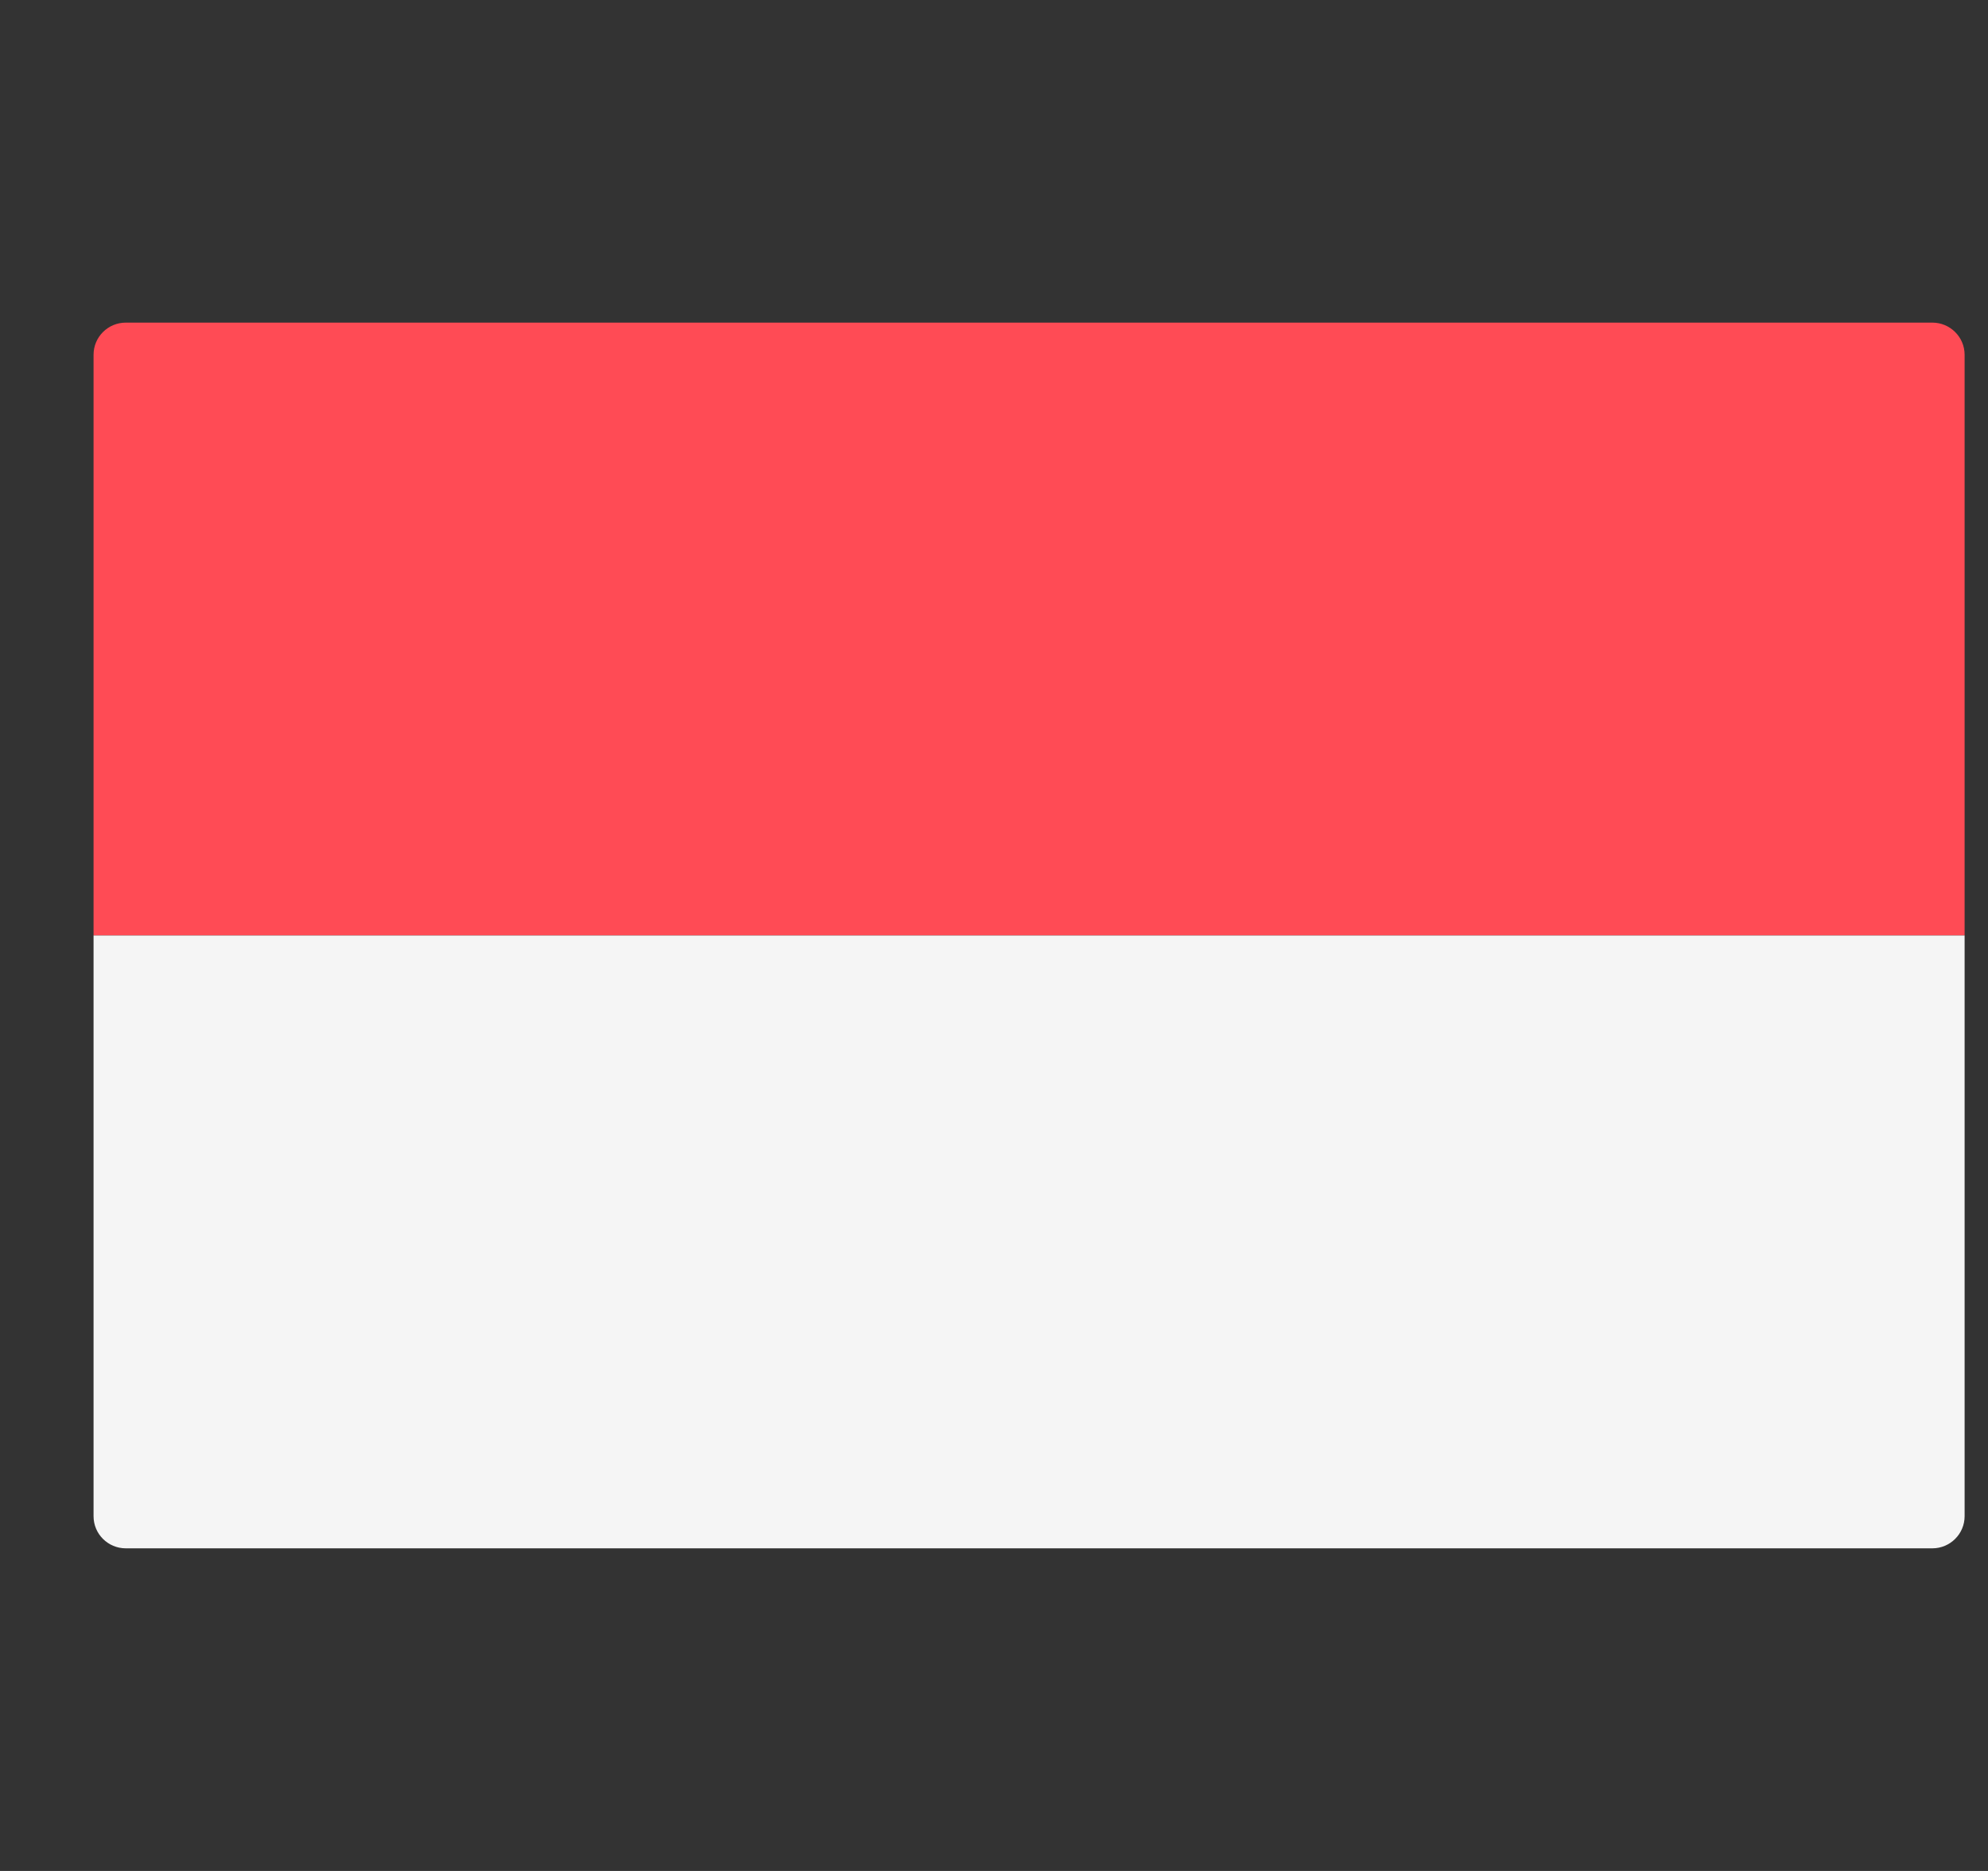 <svg width="17" height="16" viewBox="0 0 17 16" fill="none" xmlns="http://www.w3.org/2000/svg">
<rect x="0" y="0" width="17" height="16" fill="#333333" stroke="none"/>
<g clip-path="url(#clip0_1217_233)">
<path d="M16.8 8H0.8V3.034C0.8 2.882 0.923 2.759 1.076 2.759H16.524C16.676 2.759 16.8 2.882 16.8 3.034L16.8 8Z" fill="#FF4B55"/>
<path d="M0.8 8H16.8V12.966C16.8 13.118 16.676 13.241 16.524 13.241H1.076C0.923 13.241 0.8 13.118 0.8 12.966V8Z" fill="#F5F5F5"/>
</g>
<defs>
<clipPath id="clip0_1217_233">
<rect width="16" height="16" fill="white" transform="translate(0.8)"/>
</clipPath>
</defs>
</svg>
